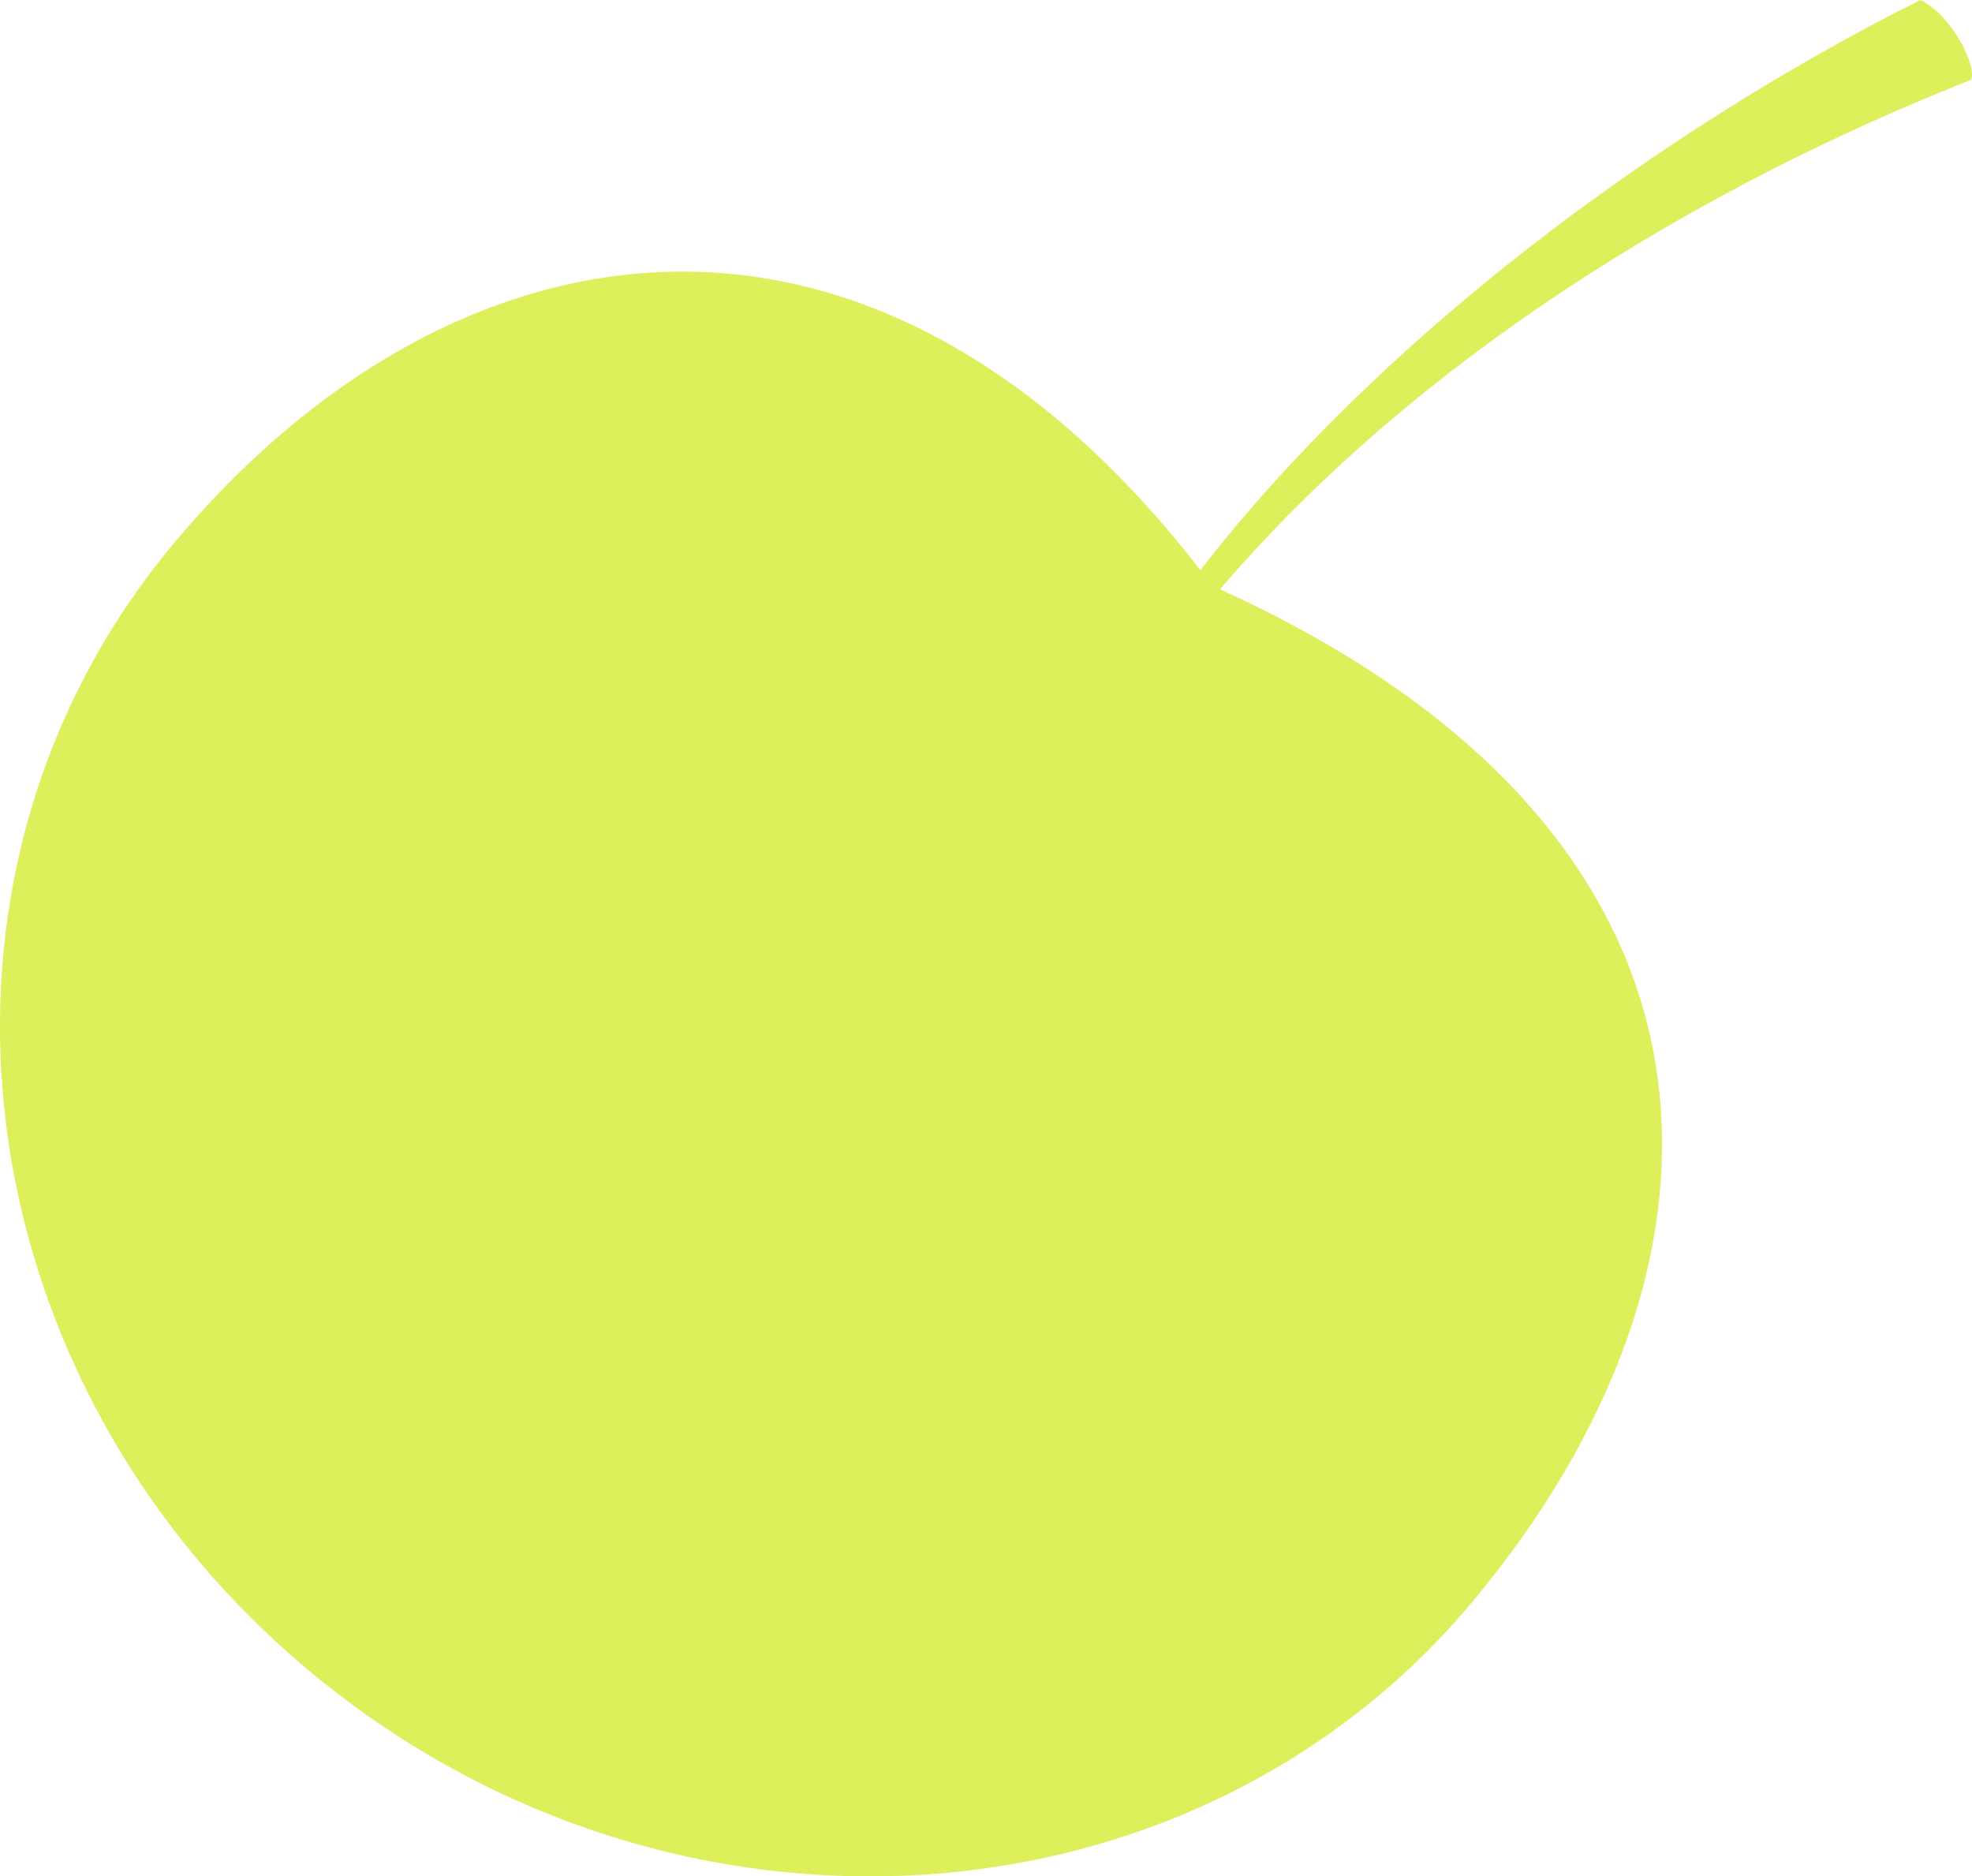 <?xml version="1.0" encoding="UTF-8"?> <svg xmlns="http://www.w3.org/2000/svg" width="432" height="411" viewBox="0 0 432 411" fill="none"><path d="M262.959 124.89C302.19 74.242 362.995 28.891 420.678 0C427.303 3.054 433.189 14.351 431.793 17.486C371.18 41.432 310.321 78.809 267.257 129.079C387.168 183.619 383.445 278.076 322.504 350.913C261.289 424.074 147.975 431.452 69.458 367.399C-9.087 303.346 -23.104 192.105 38.111 118.971C98.615 46.675 190.191 30.837 262.959 124.89Z" fill="#DDEF5B"></path></svg> 